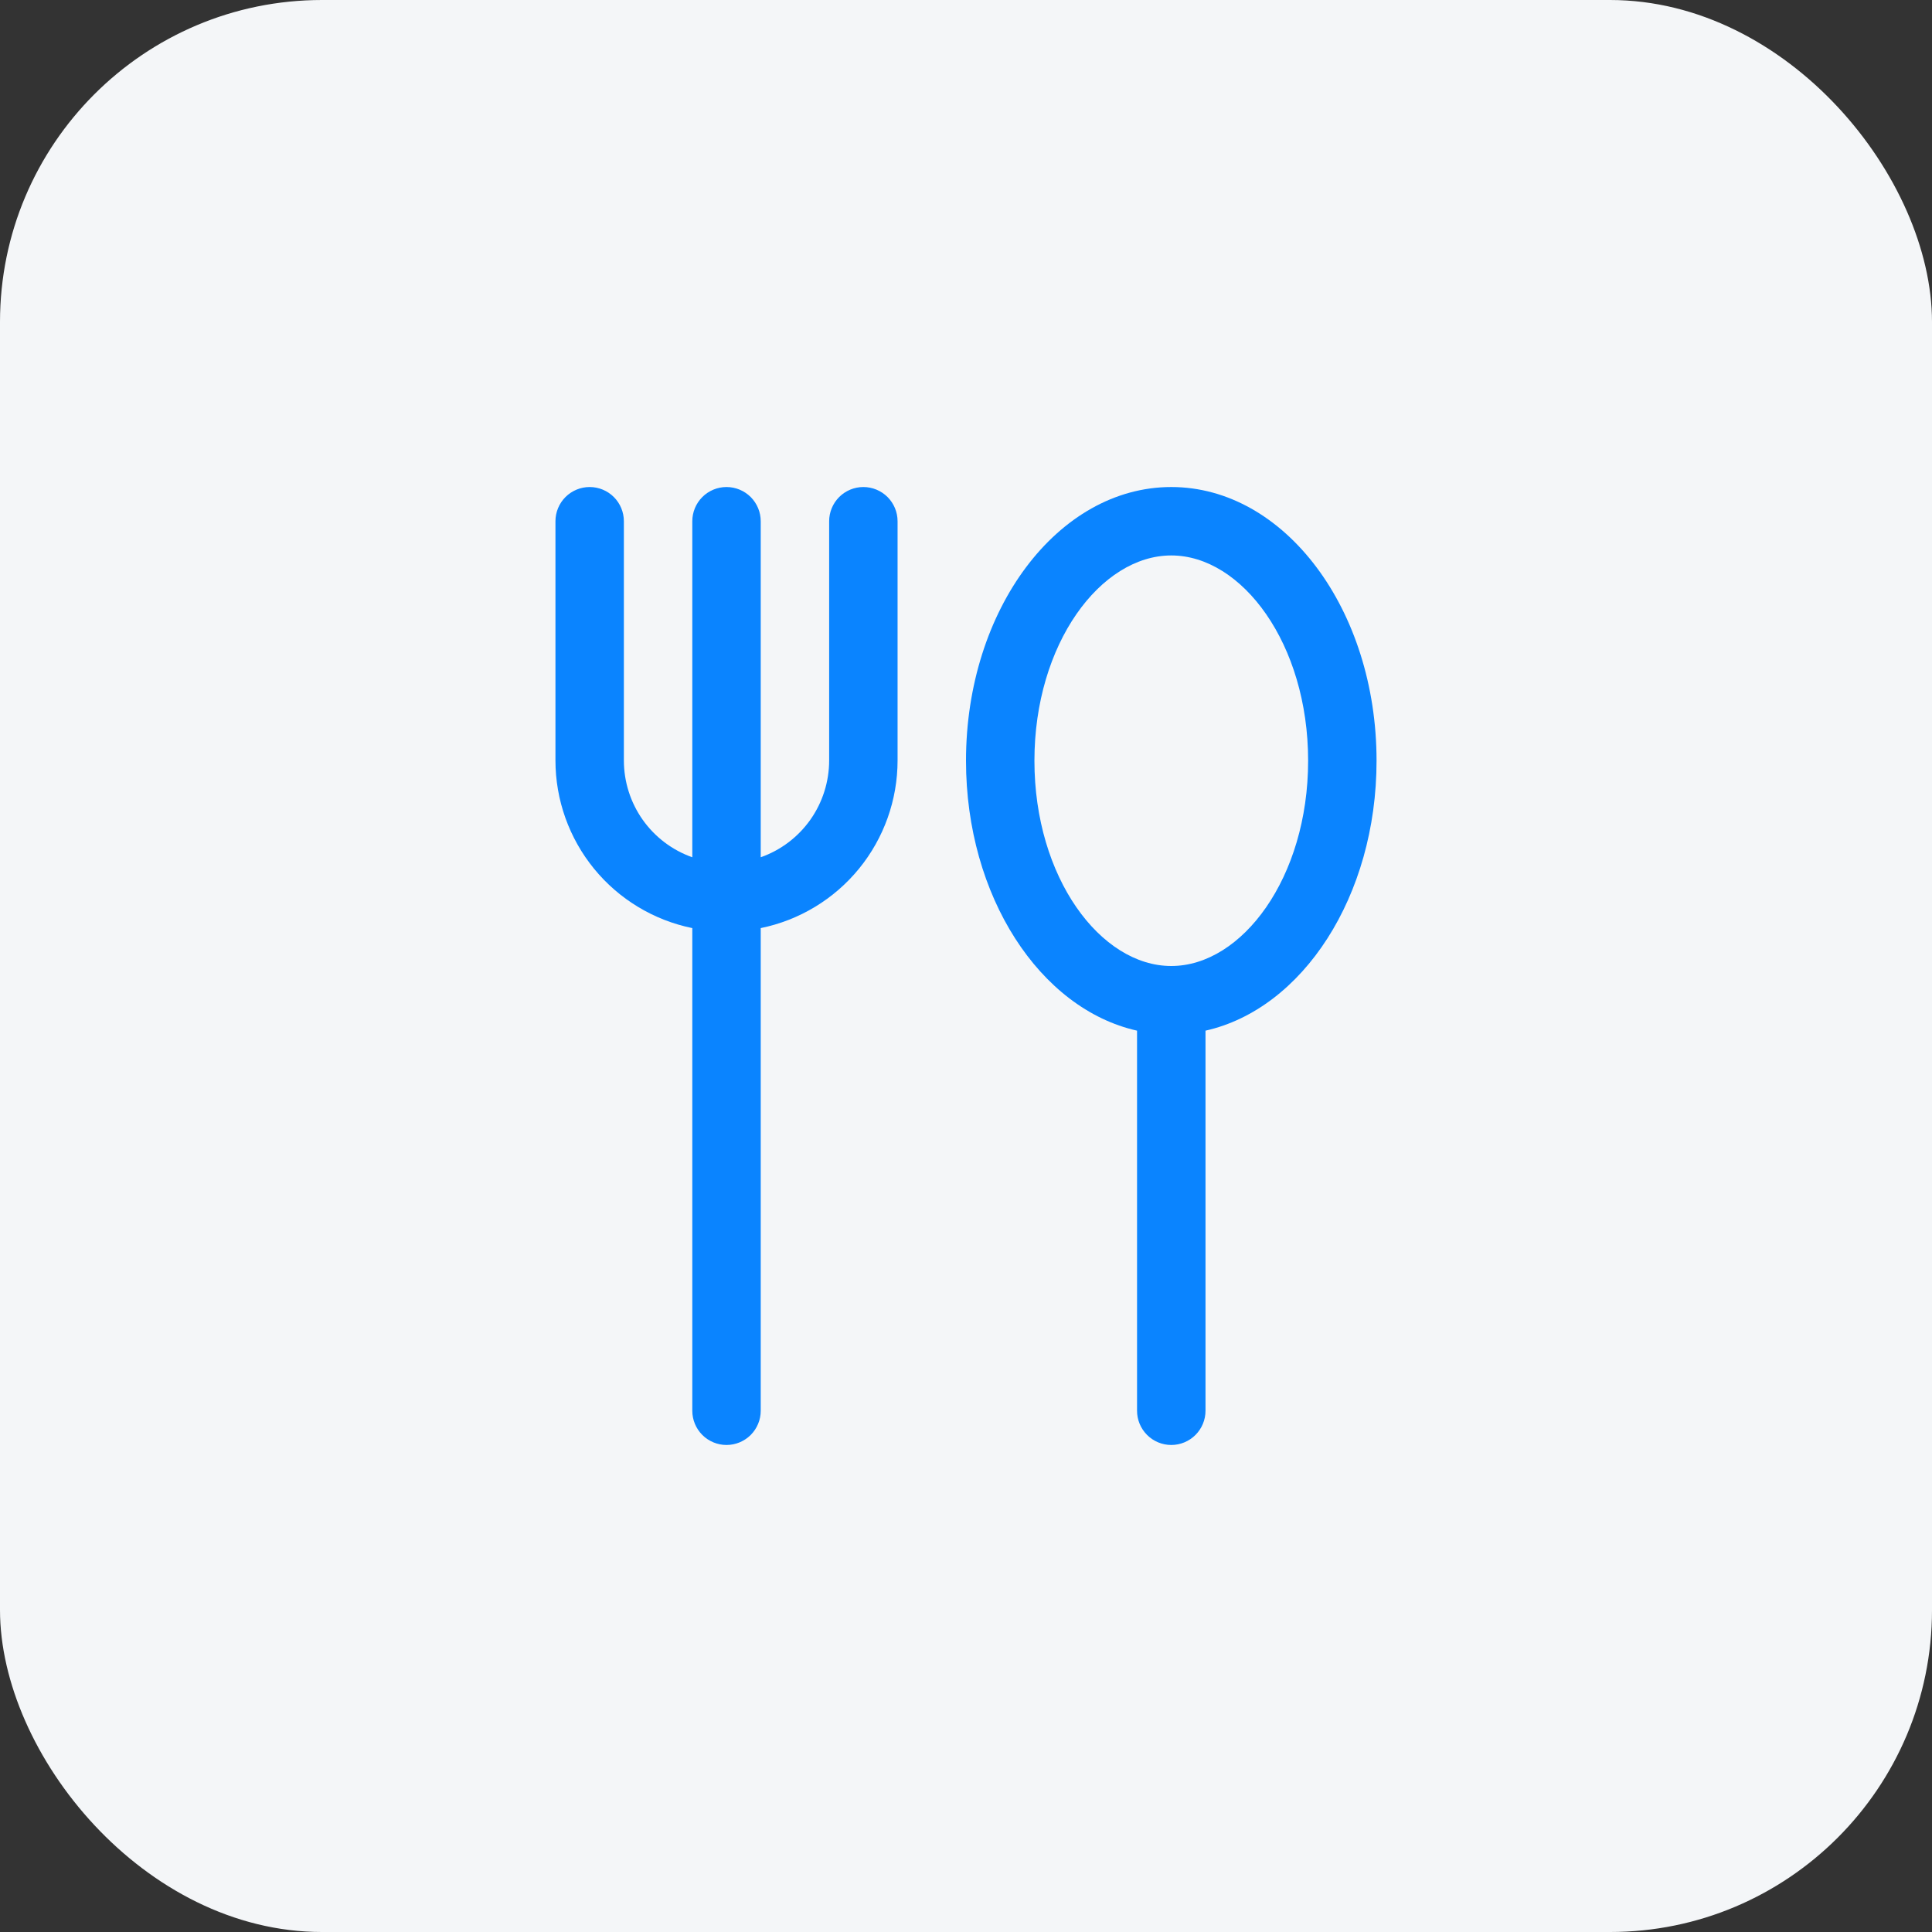 <svg width="60" height="60" viewBox="0 0 60 60" fill="none" xmlns="http://www.w3.org/2000/svg">
<rect x="0" y="0" width="60" height="60" fill="#333333" stroke="none"/>
<rect width="60" height="60" rx="10" fill="#F4F6F8"/>
<path d="M21.5 26.623V16.188C21.5 15.906 21.612 15.636 21.811 15.436C22.011 15.237 22.281 15.125 22.562 15.125C22.844 15.125 23.114 15.237 23.314 15.436C23.513 15.636 23.625 15.906 23.625 16.188V26.623C24.247 26.404 24.785 25.996 25.166 25.458C25.546 24.919 25.75 24.276 25.75 23.616V16.188C25.75 15.906 25.862 15.636 26.061 15.436C26.261 15.237 26.531 15.125 26.812 15.125C27.094 15.125 27.364 15.237 27.564 15.436C27.763 15.636 27.875 15.906 27.875 16.188V23.616C27.875 24.841 27.452 26.028 26.678 26.977C25.903 27.926 24.825 28.578 23.625 28.823V43.812C23.625 44.094 23.513 44.364 23.314 44.564C23.114 44.763 22.844 44.875 22.562 44.875C22.281 44.875 22.011 44.763 21.811 44.564C21.612 44.364 21.5 44.094 21.5 43.812V28.823C20.3 28.578 19.222 27.926 18.447 26.977C17.673 26.028 17.25 24.841 17.25 23.616V16.188C17.25 15.906 17.362 15.636 17.561 15.436C17.761 15.237 18.031 15.125 18.312 15.125C18.594 15.125 18.864 15.237 19.064 15.436C19.263 15.636 19.375 15.906 19.375 16.188V23.616C19.375 24.276 19.579 24.919 19.959 25.458C20.34 25.996 20.878 26.404 21.5 26.623ZM35.312 32.008C32.297 31.332 30 27.837 30 23.625C30 18.929 32.854 15.125 36.375 15.125C39.896 15.125 42.75 18.929 42.75 23.625C42.75 27.837 40.453 31.332 37.438 32.008V43.812C37.438 44.094 37.326 44.364 37.126 44.564C36.927 44.763 36.657 44.875 36.375 44.875C36.093 44.875 35.823 44.763 35.624 44.564C35.424 44.364 35.312 44.094 35.312 43.812V32.008ZM36.375 30C38.568 30 40.625 27.259 40.625 23.625C40.625 19.991 38.568 17.25 36.375 17.25C34.182 17.25 32.125 19.991 32.125 23.625C32.125 27.259 34.182 30 36.375 30Z" fill="#0A84FF"/>
</svg>
